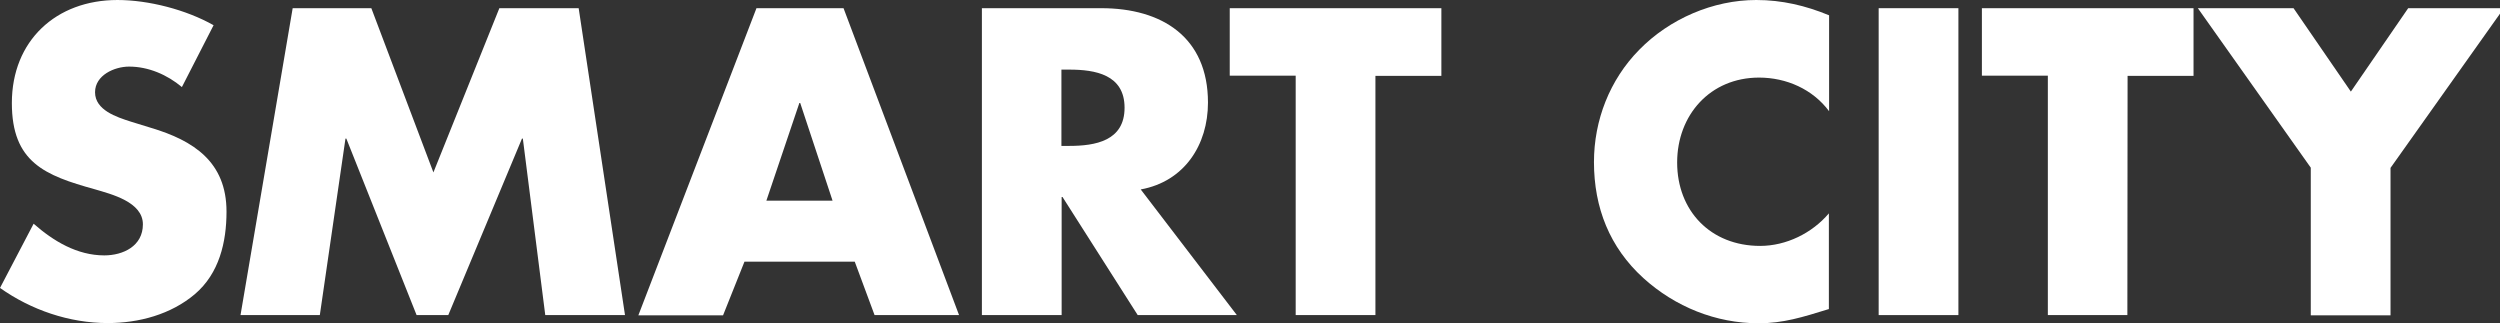 <svg enable-background="new 0 0 116 15" height="15" viewBox="0 0 116 15" width="116" xmlns="http://www.w3.org/2000/svg"><rect x="0" y="0" width="116" height="15" fill="#333333" stroke="none"/><g fill="#fff"><path d="m8.44 4.04c-.68-.57-1.55-.95-2.45-.95-.68 0-1.58.4-1.58 1.19 0 .83 1 1.15 1.65 1.36l.94.29c1.98.59 3.51 1.58 3.51 3.89 0 1.42-.34 2.87-1.47 3.83-1.11.94-2.6 1.34-4.04 1.34-1.79 0-3.56-.61-5-1.63l1.56-2.98c.92.81 2.02 1.47 3.28 1.47.87 0 1.79-.43 1.79-1.44 0-1.04-1.46-1.4-2.24-1.63-2.31-.64-3.84-1.25-3.84-4 0-2.89 2.05-4.78 4.9-4.78 1.44 0 3.19.45 4.46 1.17z"/><path d="m13.58.38h3.65l2.88 7.62 3.06-7.62h3.68l2.15 14.24h-3.7l-1.04-8.19h-.04l-3.42 8.19h-1.47l-3.26-8.19h-.04l-1.19 8.19h-3.68z"/><path d="m34.54 12.15-.99 2.48h-3.93l5.48-14.25h4.04l5.36 14.24h-3.92l-.92-2.48h-5.12zm2.59-7.37h-.04l-1.53 4.53h3.07z"/><path d="m57.39 14.62h-4.6l-3.49-5.48h-.04v5.48h-3.7v-14.24h5.54c2.81 0 4.95 1.34 4.95 4.38 0 1.96-1.09 3.66-3.12 4.03zm-8.14-7.85h.36c1.21 0 2.57-.23 2.57-1.77s-1.36-1.77-2.57-1.77h-.36z"/><path d="m63.82 14.62h-3.7v-11.11h-3.06v-3.13h9.82v3.14h-3.06v11.11z"/><path d="m84.87 5.16c-.76-1.02-1.98-1.56-3.25-1.56-2.27 0-3.8 1.74-3.8 3.94 0 2.24 1.55 3.87 3.85 3.87 1.21 0 2.41-.59 3.19-1.51v4.44c-1.23.38-2.12.66-3.26.66-1.98 0-3.87-.76-5.35-2.1-1.56-1.42-2.29-3.26-2.29-5.38 0-1.94.73-3.82 2.1-5.21 1.41-1.44 3.43-2.31 5.43-2.31 1.19 0 2.29.26 3.38.71z"/><path d="m90.87 14.62h-3.7v-14.24h3.7z"/><path d="m98.71 14.62h-3.69v-11.11h-3.06v-3.13h9.82v3.14h-3.06z"/><path d="m101.98.38h4.44l2.66 3.87 2.66-3.87h4.44l-5.26 7.41v6.84h-3.7v-6.85z"/></g></svg>